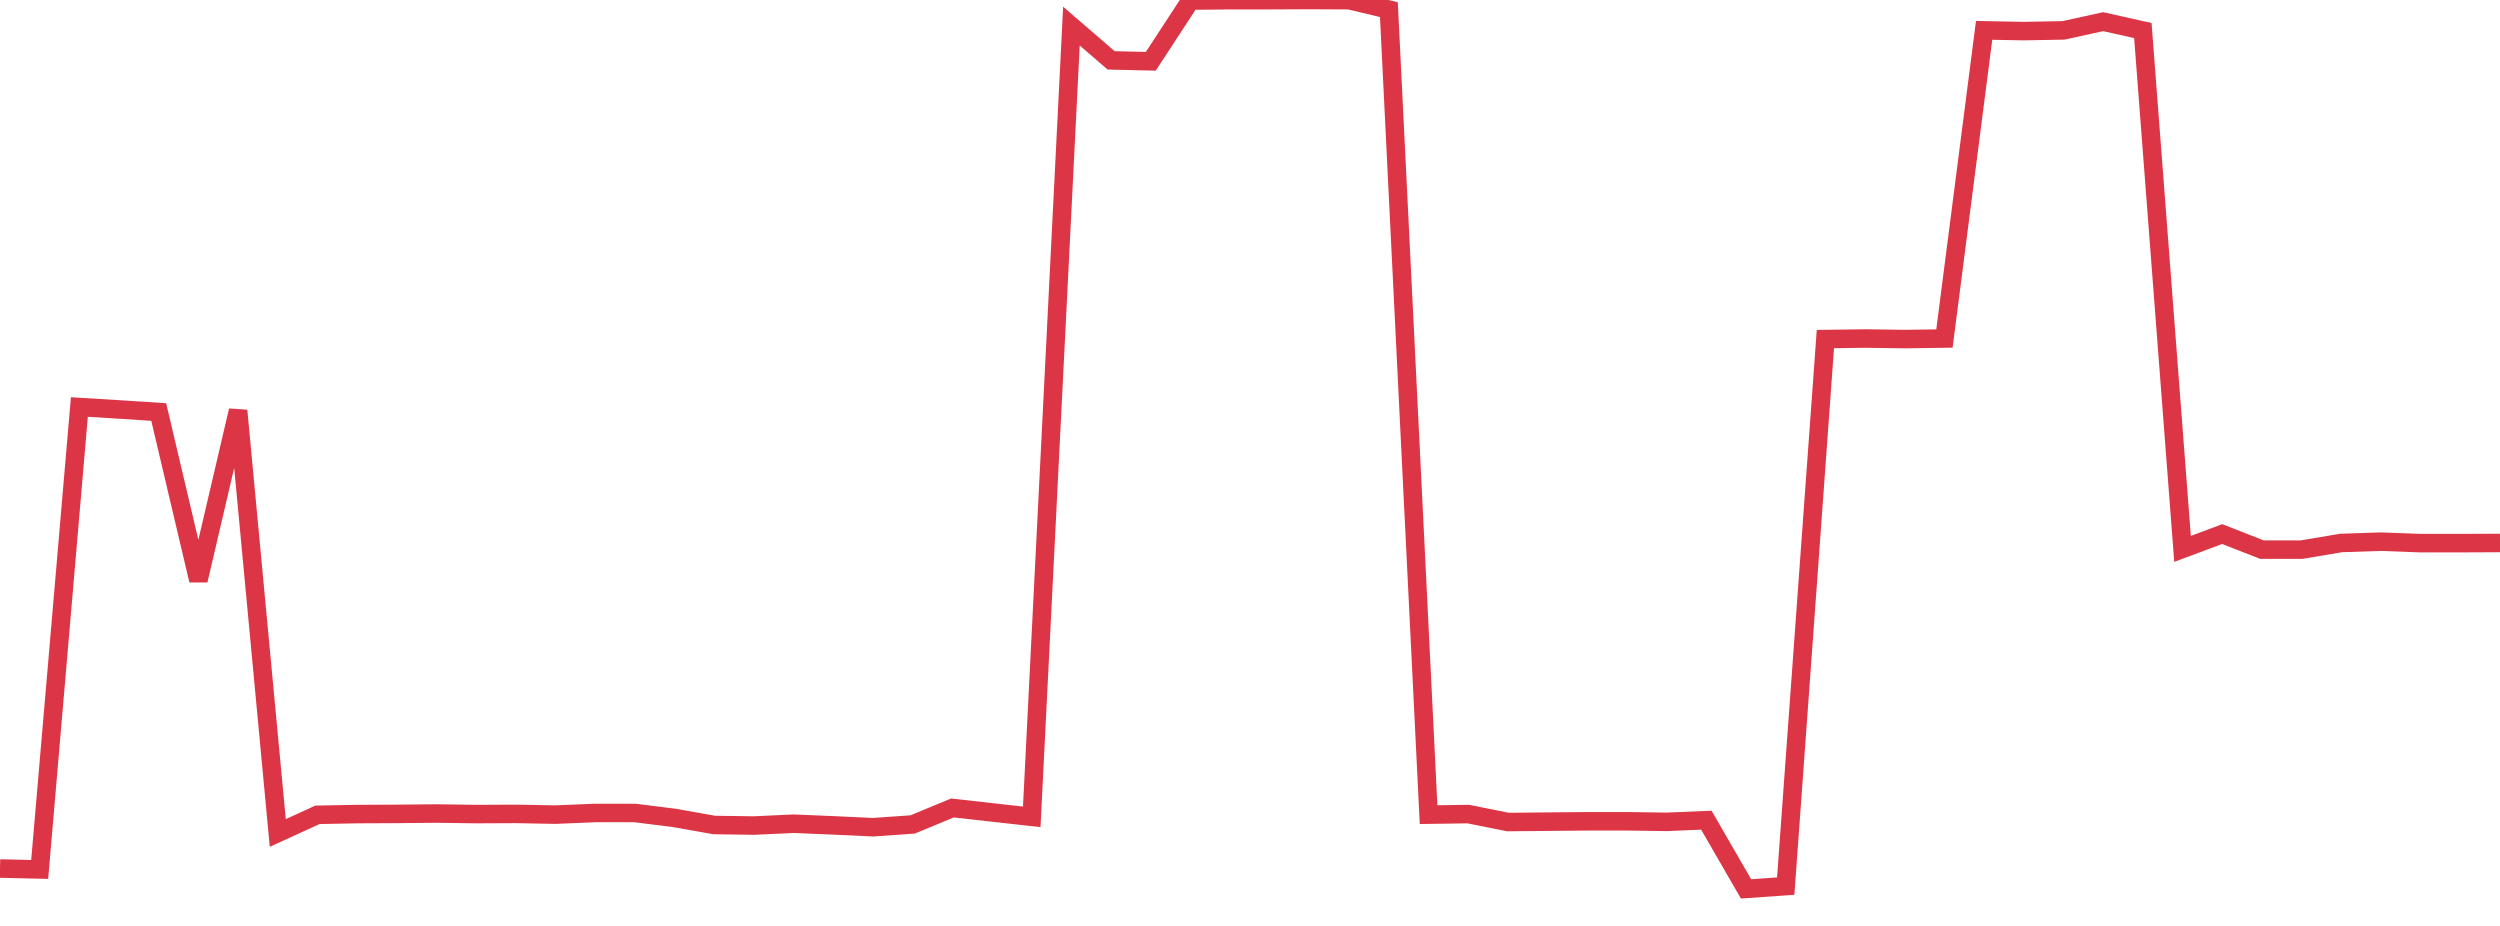 <?xml version="1.0" standalone="no"?>
<!DOCTYPE svg PUBLIC "-//W3C//DTD SVG 1.1//EN" "http://www.w3.org/Graphics/SVG/1.1/DTD/svg11.dtd">
<svg width="135" height="50" viewBox="0 0 135 50" preserveAspectRatio="none" class="sparkline" xmlns="http://www.w3.org/2000/svg"
xmlns:xlink="http://www.w3.org/1999/xlink"><path  class="sparkline--line" d="M 0 46.9 L 0 46.9 L 2.143 46.95 L 4.286 21.98 L 6.429 22.11 L 8.571 22.25 L 10.714 31.34 L 12.857 22.17 L 15 44.98 L 17.143 44 L 19.286 43.96 L 21.429 43.95 L 23.571 43.93 L 25.714 43.96 L 27.857 43.95 L 30 43.99 L 32.143 43.9 L 34.286 43.9 L 36.429 44.17 L 38.571 44.55 L 40.714 44.58 L 42.857 44.48 L 45 44.57 L 47.143 44.67 L 49.286 44.52 L 51.429 43.63 L 53.571 43.87 L 55.714 44.11 L 57.857 1.41 L 60 3.26 L 62.143 3.31 L 64.286 0.03 L 66.429 0.01 L 68.571 0.01 L 70.714 0 L 72.857 0.01 L 75 0.52 L 77.143 43.99 L 79.286 43.96 L 81.429 44.39 L 83.571 44.37 L 85.714 44.35 L 87.857 44.35 L 90 44.38 L 92.143 44.29 L 94.286 48 L 96.429 47.85 L 98.571 18.31 L 100.714 18.28 L 102.857 18.31 L 105 18.28 L 107.143 1.64 L 109.286 1.68 L 111.429 1.64 L 113.571 1.17 L 115.714 1.65 L 117.857 29.64 L 120 28.84 L 122.143 29.68 L 124.286 29.68 L 126.429 29.32 L 128.571 29.25 L 130.714 29.33 L 132.857 29.33 L 135 29.32" fill="none" stroke-width="1" stroke="#dc3545"></path></svg>